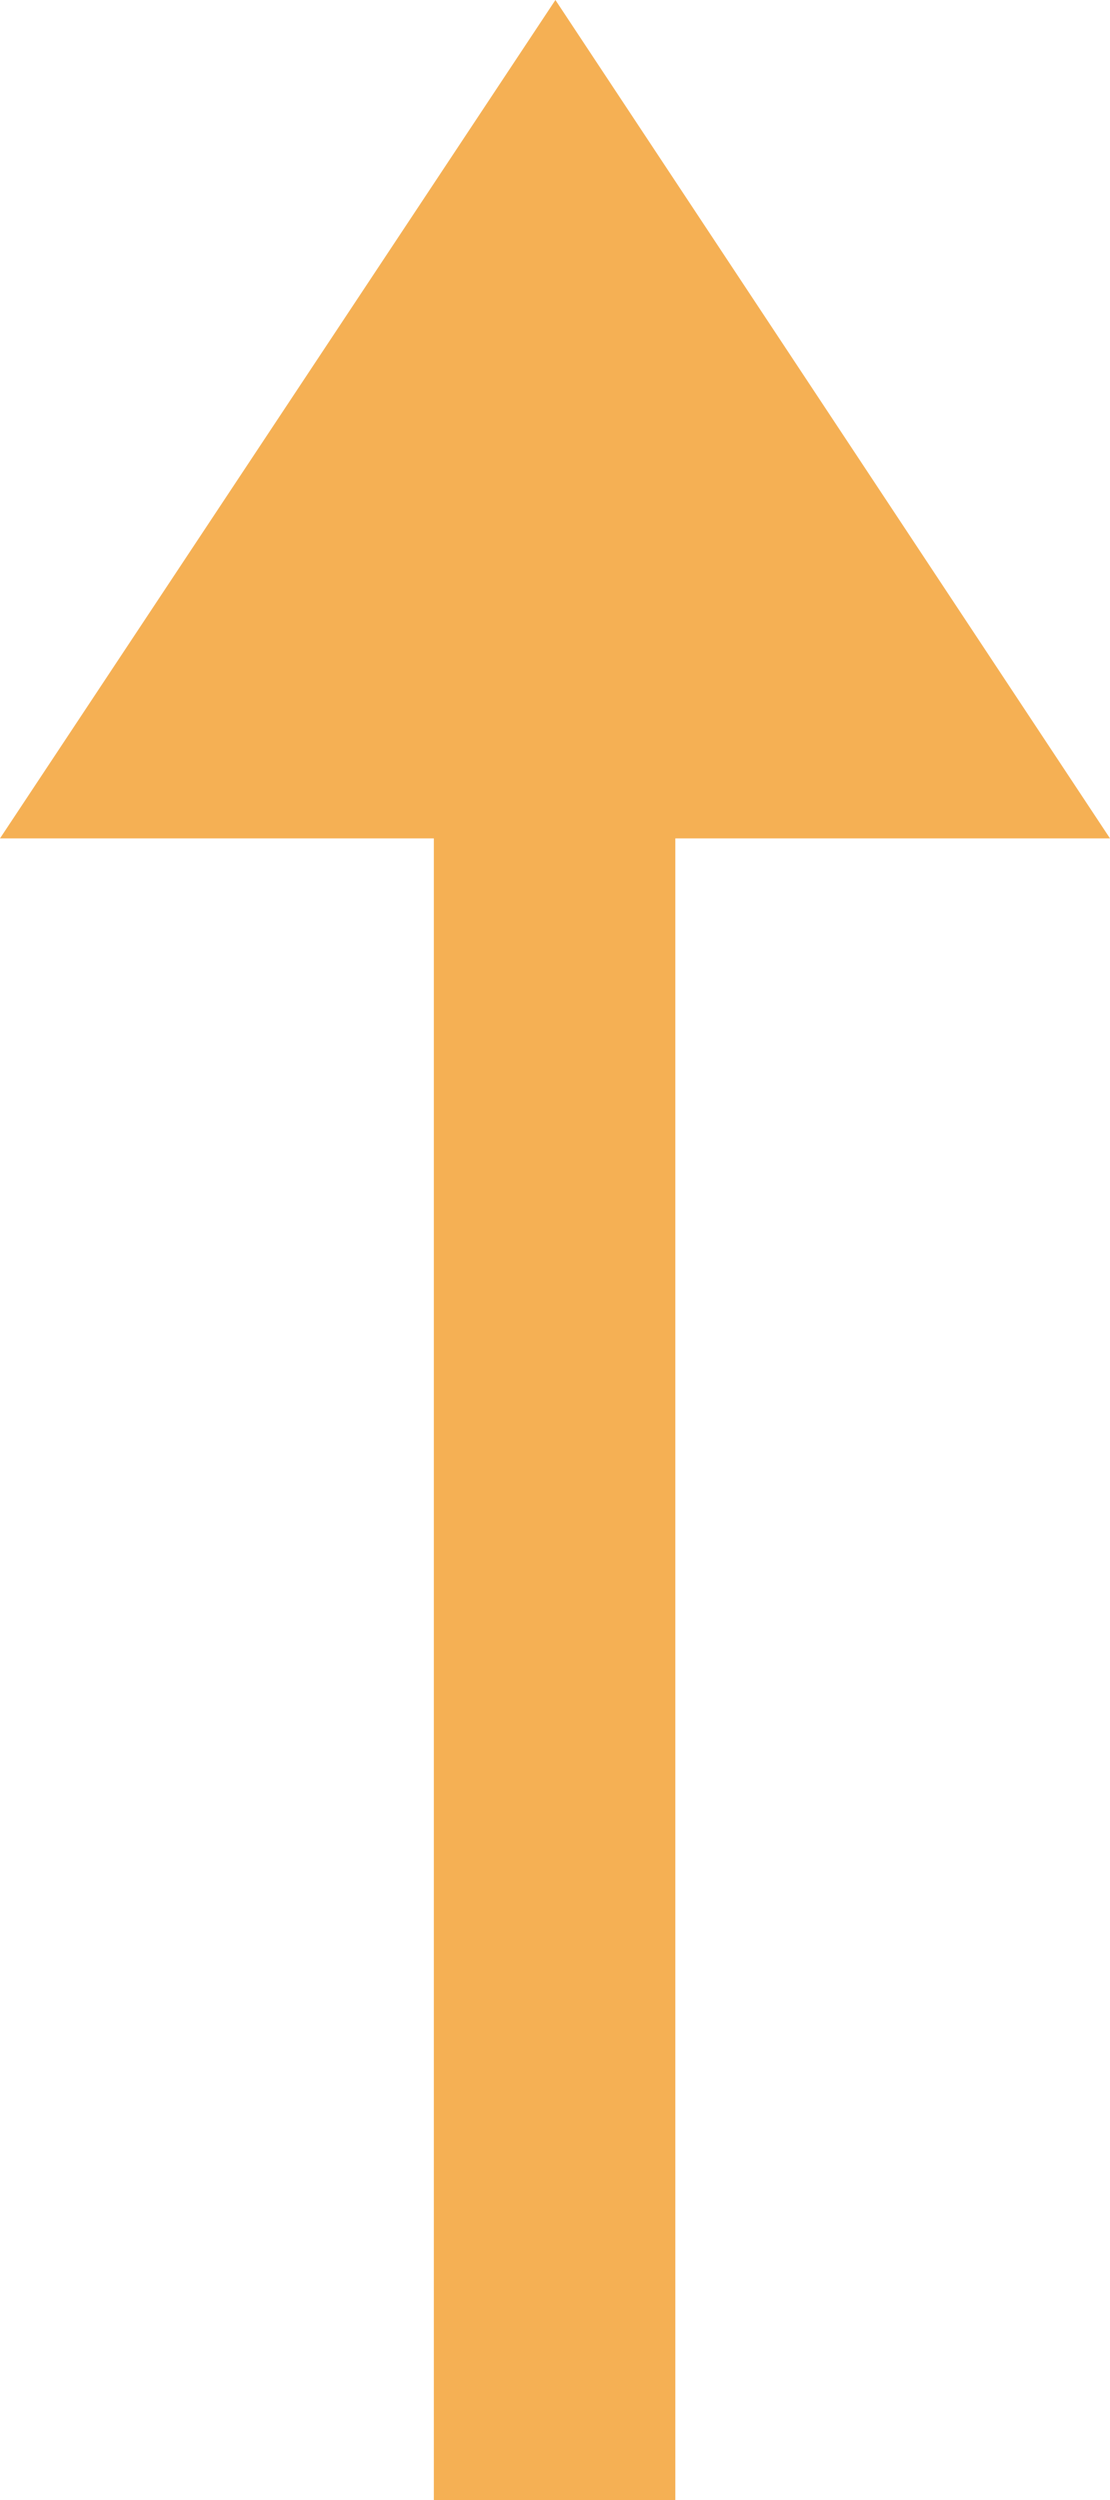 <svg xmlns='http://www.w3.org/2000/svg' viewBox='0 0 13.33 30'>
    <defs>
        <style>.cls-1{fill:#f5b054;}</style>
    </defs>
    <title>Asset 1</title>
    <g id='Layer_2' data-name='Layer 2'>
        <g id='Content'>
            <rect class='cls-1' x='-5.17' y='16.71' width='23.67' height='2.9' transform='translate(-11.5 24.83) rotate(-90)'/>
            <polygon class='cls-1' points='6.67 0 0 10.06 13.33 10.06 6.67 0'/>
        </g>
    </g>
</svg>